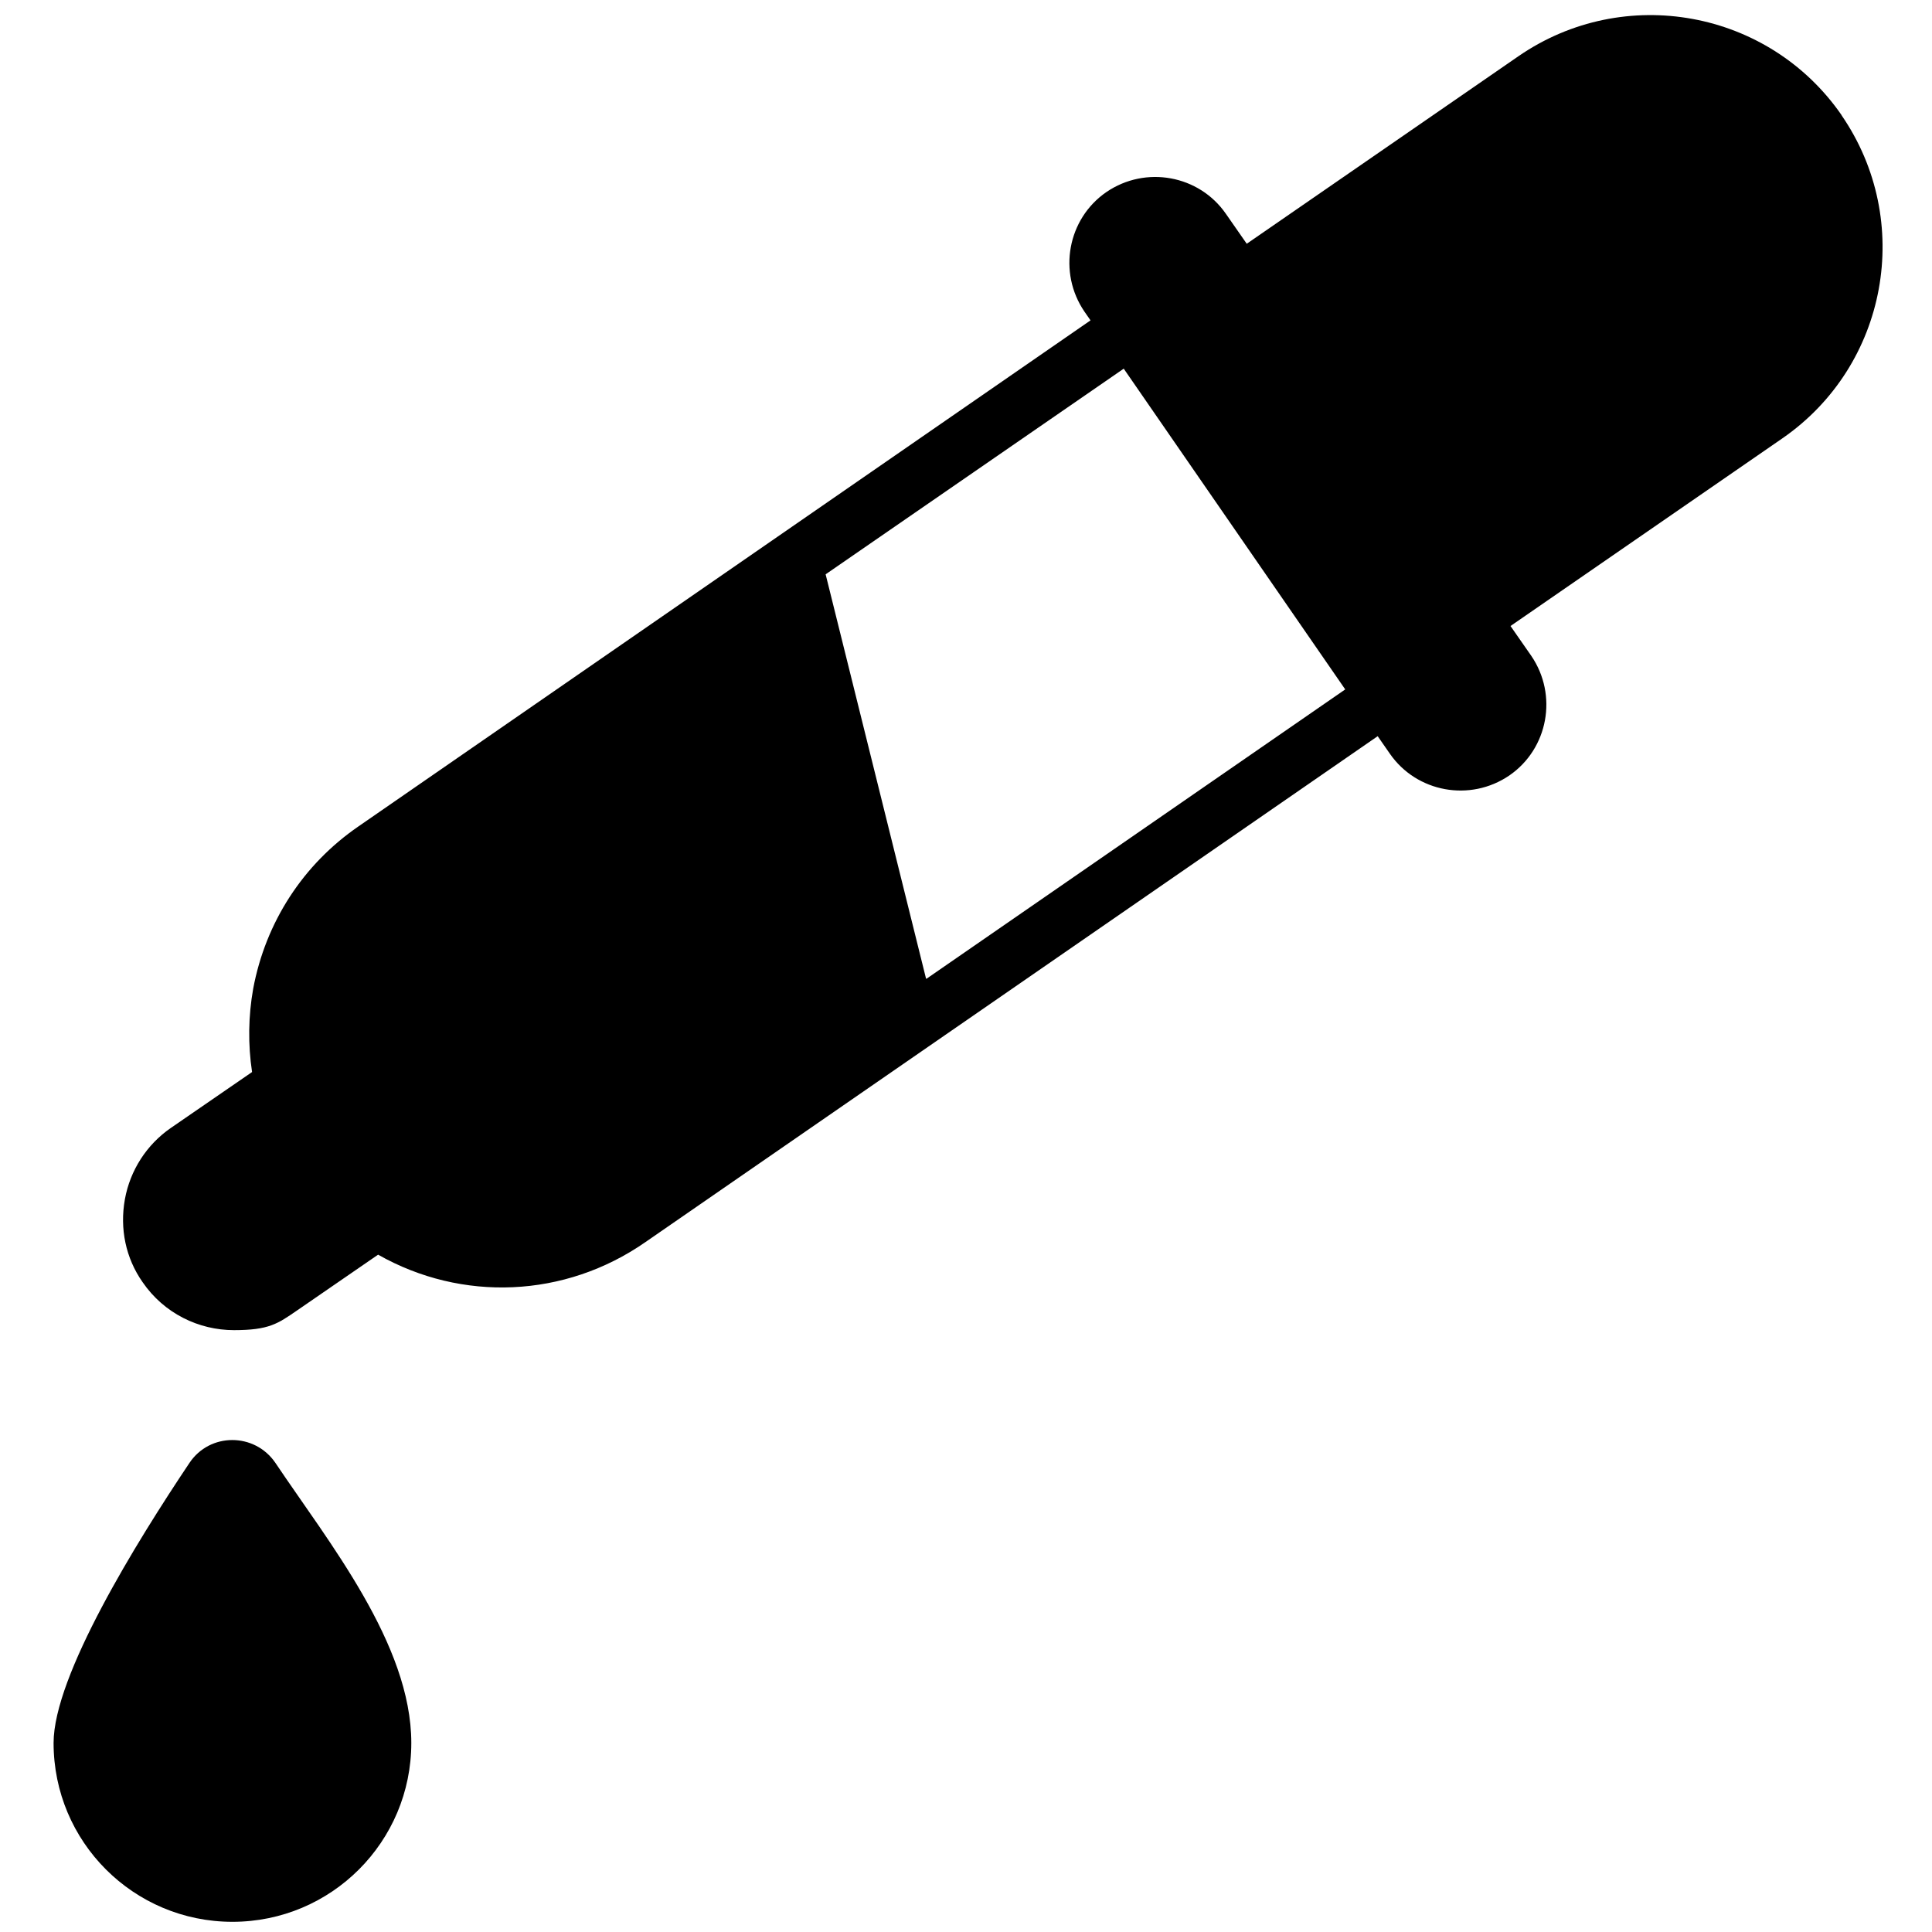 <?xml version="1.0" encoding="UTF-8"?>
<svg xmlns="http://www.w3.org/2000/svg" version="1.1" viewBox="0 0 512 512">
  <!-- Generator: Adobe Illustrator 28.6.0, SVG Export Plug-In . SVG Version: 1.2.0 Build 709)  -->
  <g>
    <g id="Layer_1">
      <g>
        <path d="M488.1,30.6c-19.3-28-57.7-35-85.7-15.7l-72,49.7-5.5-7.9c-7.1-10.3-21.3-12.9-31.7-5.8h0c-10.3,7.1-12.9,21.3-5.8,31.7l1.6,2.3L95,219c-14.7,10.1-24.6,25.4-27.9,43-1.3,7.3-1.4,14.8-.3,22.1l-21.5,14.8c-6.4,4.4-10.8,11.2-12.2,18.9-1.4,7.8.2,15.6,4.7,22,5.7,8.3,14.9,12.7,24.2,12.7s11.6-1.7,16.7-5.2l21.5-14.8c22.2,12.6,49.5,11.5,70.8-3.3l194.1-134.1,3.2,4.6c7.1,10.3,21.3,12.9,31.7,5.8,10.3-7.1,12.9-21.3,5.8-31.7l-5.5-7.9,72-49.7c28-19.3,35-57.7,15.7-85.7h0ZM245.4,259.3l-26.6-107.1,79-54.5,58.7,85-111,76.7Z"/>
        <path d="M50.2,387.7c-14,20.9-36,56.4-36,74.2,0,26.2,21.2,47.4,47.4,47.4s47.4-21.2,47.4-47.4-22-53.3-36-74.2c-5.5-8.1-17.4-8.1-22.8,0Z"/>
      </g>
    </g>
  </g>
</svg>